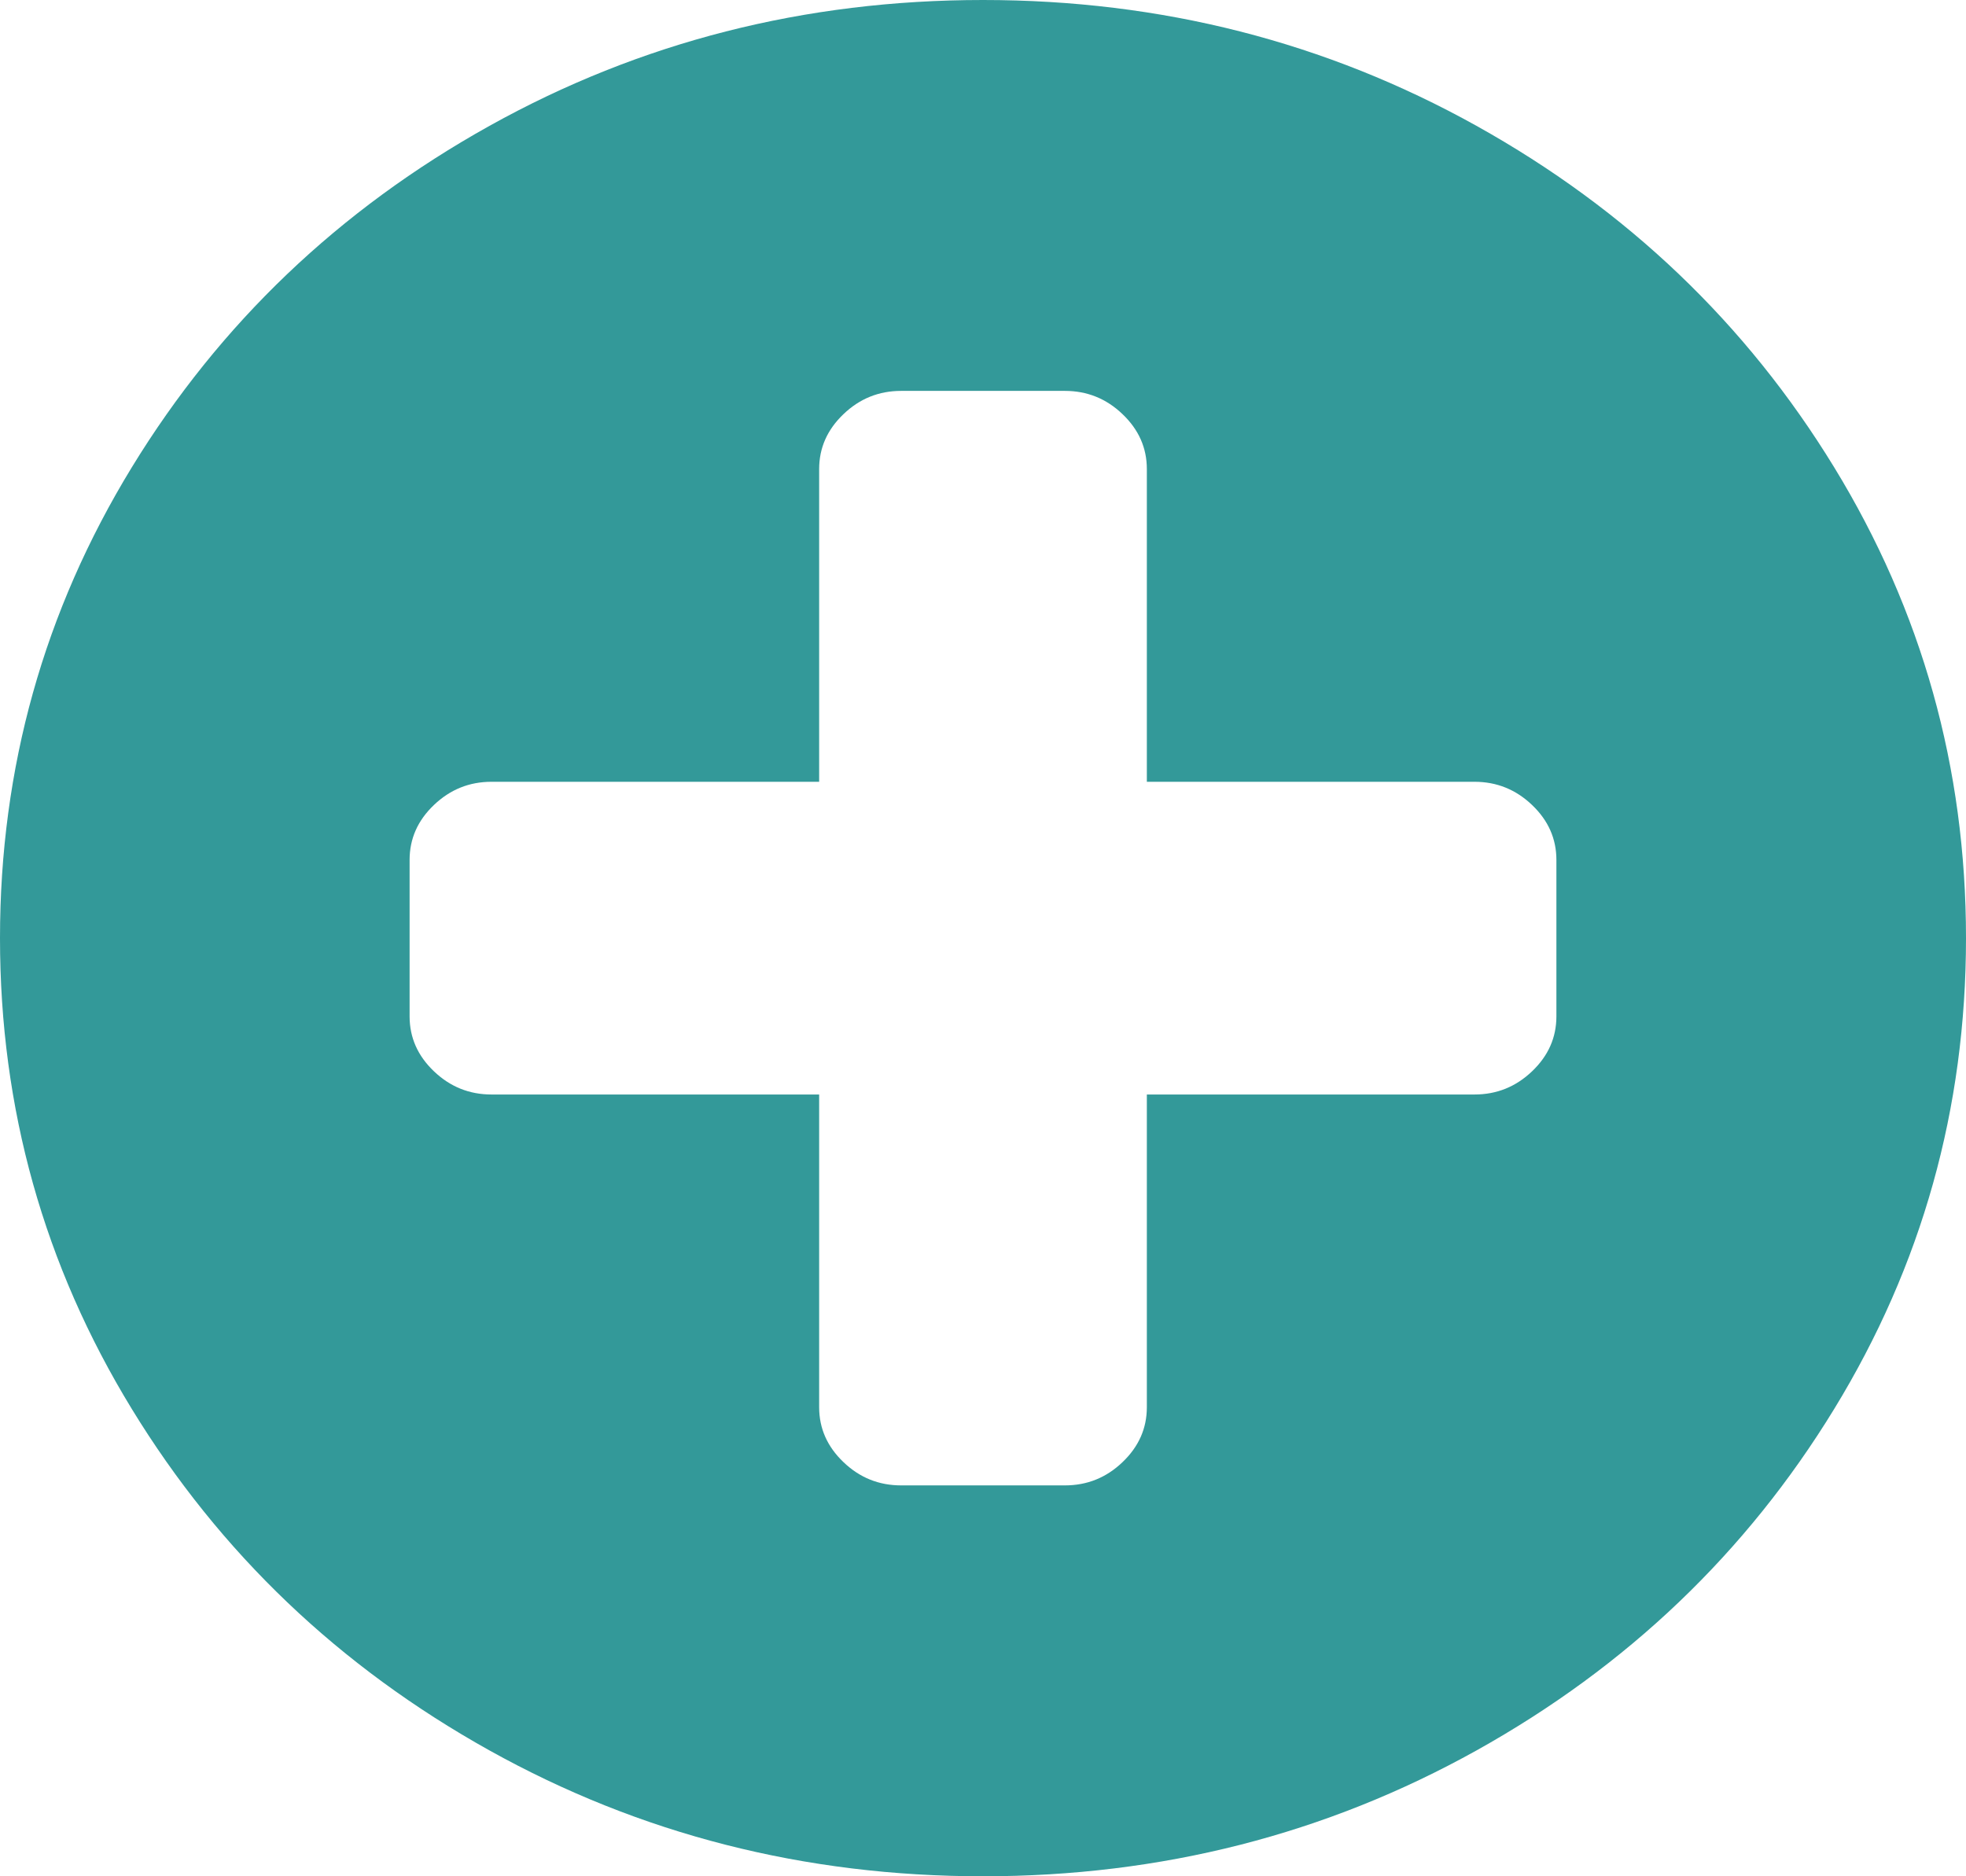 ﻿<?xml version="1.0" encoding="utf-8"?>
<svg version="1.1" xmlns:xlink="http://www.w3.org/1999/xlink" width="44px" height="42px" xmlns="http://www.w3.org/2000/svg">
  <g transform="matrix(1 0 0 1 -640 -535 )">
    <path d="M 34.289 23.98  C 34.652 23.634  34.833 23.224  34.833 22.75  L 34.833 19.25  C 34.833 18.776  34.652 18.366  34.289 18.02  C 33.926 17.673  33.497 17.5  33 17.5  L 25.667 17.5  L 25.667 10.5  C 25.667 10.026  25.485 9.616  25.122 9.27  C 24.76 8.923  24.33 8.75  23.833 8.75  L 20.167 8.75  C 19.67 8.75  19.24 8.923  18.878 9.27  C 18.515 9.616  18.333 10.026  18.333 10.5  L 18.333 17.5  L 11 17.5  C 10.503 17.5  10.074 17.673  9.711 18.02  C 9.348 18.366  9.167 18.776  9.167 19.25  L 9.167 22.75  C 9.167 23.224  9.348 23.634  9.711 23.98  C 10.074 24.327  10.503 24.5  11 24.5  L 18.333 24.5  L 18.333 31.5  C 18.333 31.974  18.515 32.384  18.878 32.73  C 19.24 33.077  19.67 33.25  20.167 33.25  L 23.833 33.25  C 24.33 33.25  24.76 33.077  25.122 32.73  C 25.485 32.384  25.667 31.974  25.667 31.5  L 25.667 24.5  L 33 24.5  C 33.497 24.5  33.926 24.327  34.289 23.98  Z M 41.049 10.459  C 43.016 13.676  44 17.19  44 21  C 44 24.81  43.016 28.324  41.049 31.541  C 39.082 34.758  36.414 37.306  33.043 39.184  C 29.672 41.061  25.991 42  22 42  C 18.009 42  14.328 41.061  10.957 39.184  C 7.586 37.306  4.918 34.758  2.951 31.541  C 0.984 28.324  0 24.81  0 21  C 0 17.19  0.984 13.676  2.951 10.459  C 4.918 7.242  7.586 4.694  10.957 2.816  C 14.328 0.939  18.009 0  22 0  C 25.991 0  29.672 0.939  33.043 2.816  C 36.414 4.694  39.082 7.242  41.049 10.459  Z " fill-rule="nonzero" fill="#339999" stroke="none" transform="matrix(1 0 0 1 640 535 )" />
  </g>
</svg>
